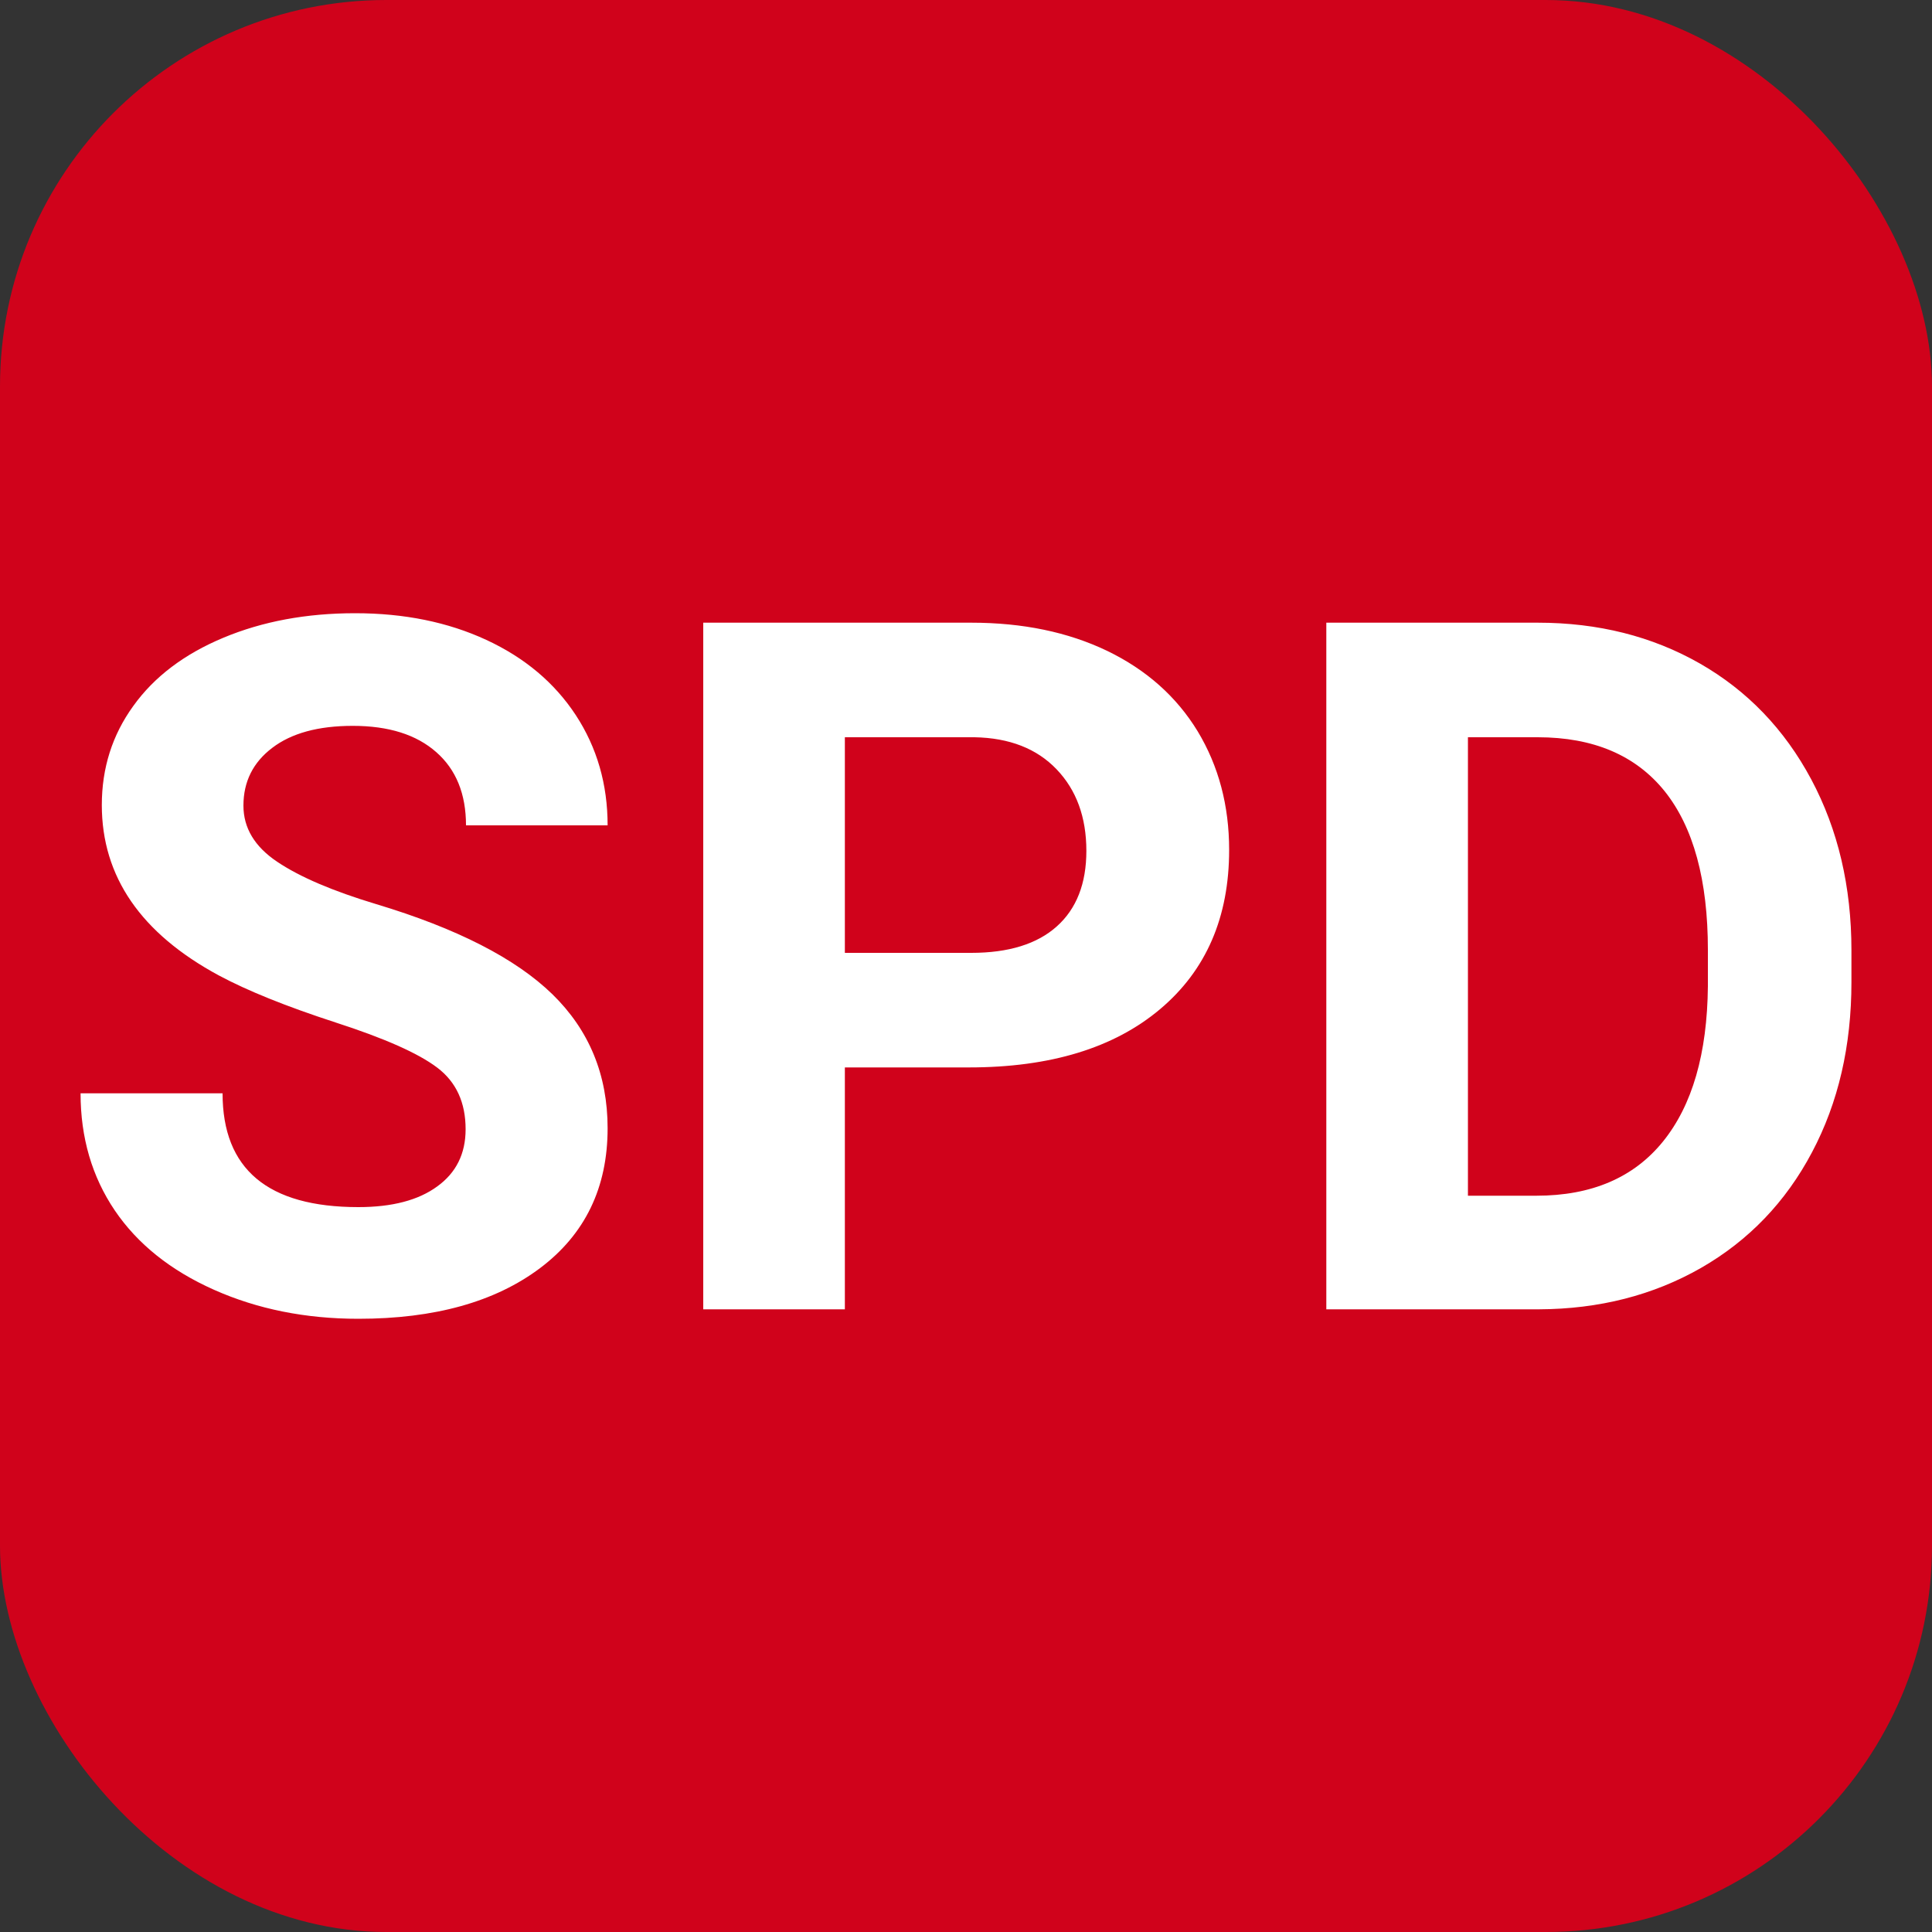 <svg xmlns="http://www.w3.org/2000/svg" width="256" height="256" viewBox="0 0 100 100"><rect x="0" y="0" width="100" height="100" fill="#333333" stroke="none"/><rect width="100" height="100" rx="20" fill="#d0021b"></rect><path fill="#fff" d="M24.10 58.45L24.10 58.45Q24.10 56.37 22.63 55.26Q21.17 54.15 17.36 52.92Q13.55 51.68 11.33 50.49L11.33 50.49Q5.27 47.22 5.27 41.67L5.27 41.67Q5.27 38.79 6.90 36.54Q8.52 34.28 11.56 33.01Q14.60 31.74 18.38 31.74L18.38 31.74Q22.19 31.74 25.17 33.12Q28.15 34.50 29.80 37.01Q31.45 39.53 31.45 42.72L31.45 42.72L24.12 42.72Q24.12 40.28 22.58 38.93Q21.04 37.57 18.26 37.57L18.26 37.57Q15.58 37.57 14.09 38.71Q12.60 39.84 12.60 41.70L12.60 41.70Q12.60 43.43 14.34 44.60Q16.09 45.78 19.48 46.80L19.48 46.80Q25.73 48.68 28.59 51.46Q31.45 54.25 31.45 58.40L31.45 58.40Q31.45 63.01 27.95 65.64Q24.46 68.26 18.55 68.26L18.55 68.26Q14.45 68.26 11.08 66.76Q7.71 65.26 5.94 62.65Q4.17 60.03 4.17 56.59L4.17 56.59L11.52 56.59Q11.52 62.48 18.55 62.48L18.55 62.48Q21.17 62.48 22.63 61.41Q24.10 60.35 24.10 58.45ZM50.15 55.25L43.73 55.25L43.73 67.77L36.40 67.77L36.40 32.23L50.27 32.23Q54.27 32.23 57.31 33.69Q60.35 35.16 61.99 37.85Q63.62 40.55 63.62 43.99L63.62 43.99Q63.62 49.22 60.05 52.23Q56.47 55.25 50.15 55.25L50.15 55.25ZM43.73 38.16L43.73 49.32L50.27 49.32Q53.17 49.32 54.70 47.95Q56.23 46.58 56.23 44.04L56.23 44.04Q56.23 41.43 54.69 39.82Q53.15 38.21 50.44 38.16L50.44 38.16L43.73 38.16ZM79.66 67.77L68.65 67.77L68.65 32.23L79.59 32.23Q84.28 32.23 87.98 34.34Q91.67 36.45 93.75 40.34Q95.83 44.24 95.83 49.19L95.83 49.19L95.83 50.83Q95.83 55.79 93.79 59.64Q91.75 63.50 88.04 65.63Q84.33 67.75 79.66 67.77L79.66 67.77ZM79.59 38.16L75.98 38.16L75.98 61.89L79.52 61.89Q83.81 61.89 86.08 59.08Q88.35 56.27 88.40 51.05L88.40 51.05L88.40 49.17Q88.40 43.75 86.16 40.95Q83.91 38.16 79.59 38.16L79.59 38.16Z"></path></svg>